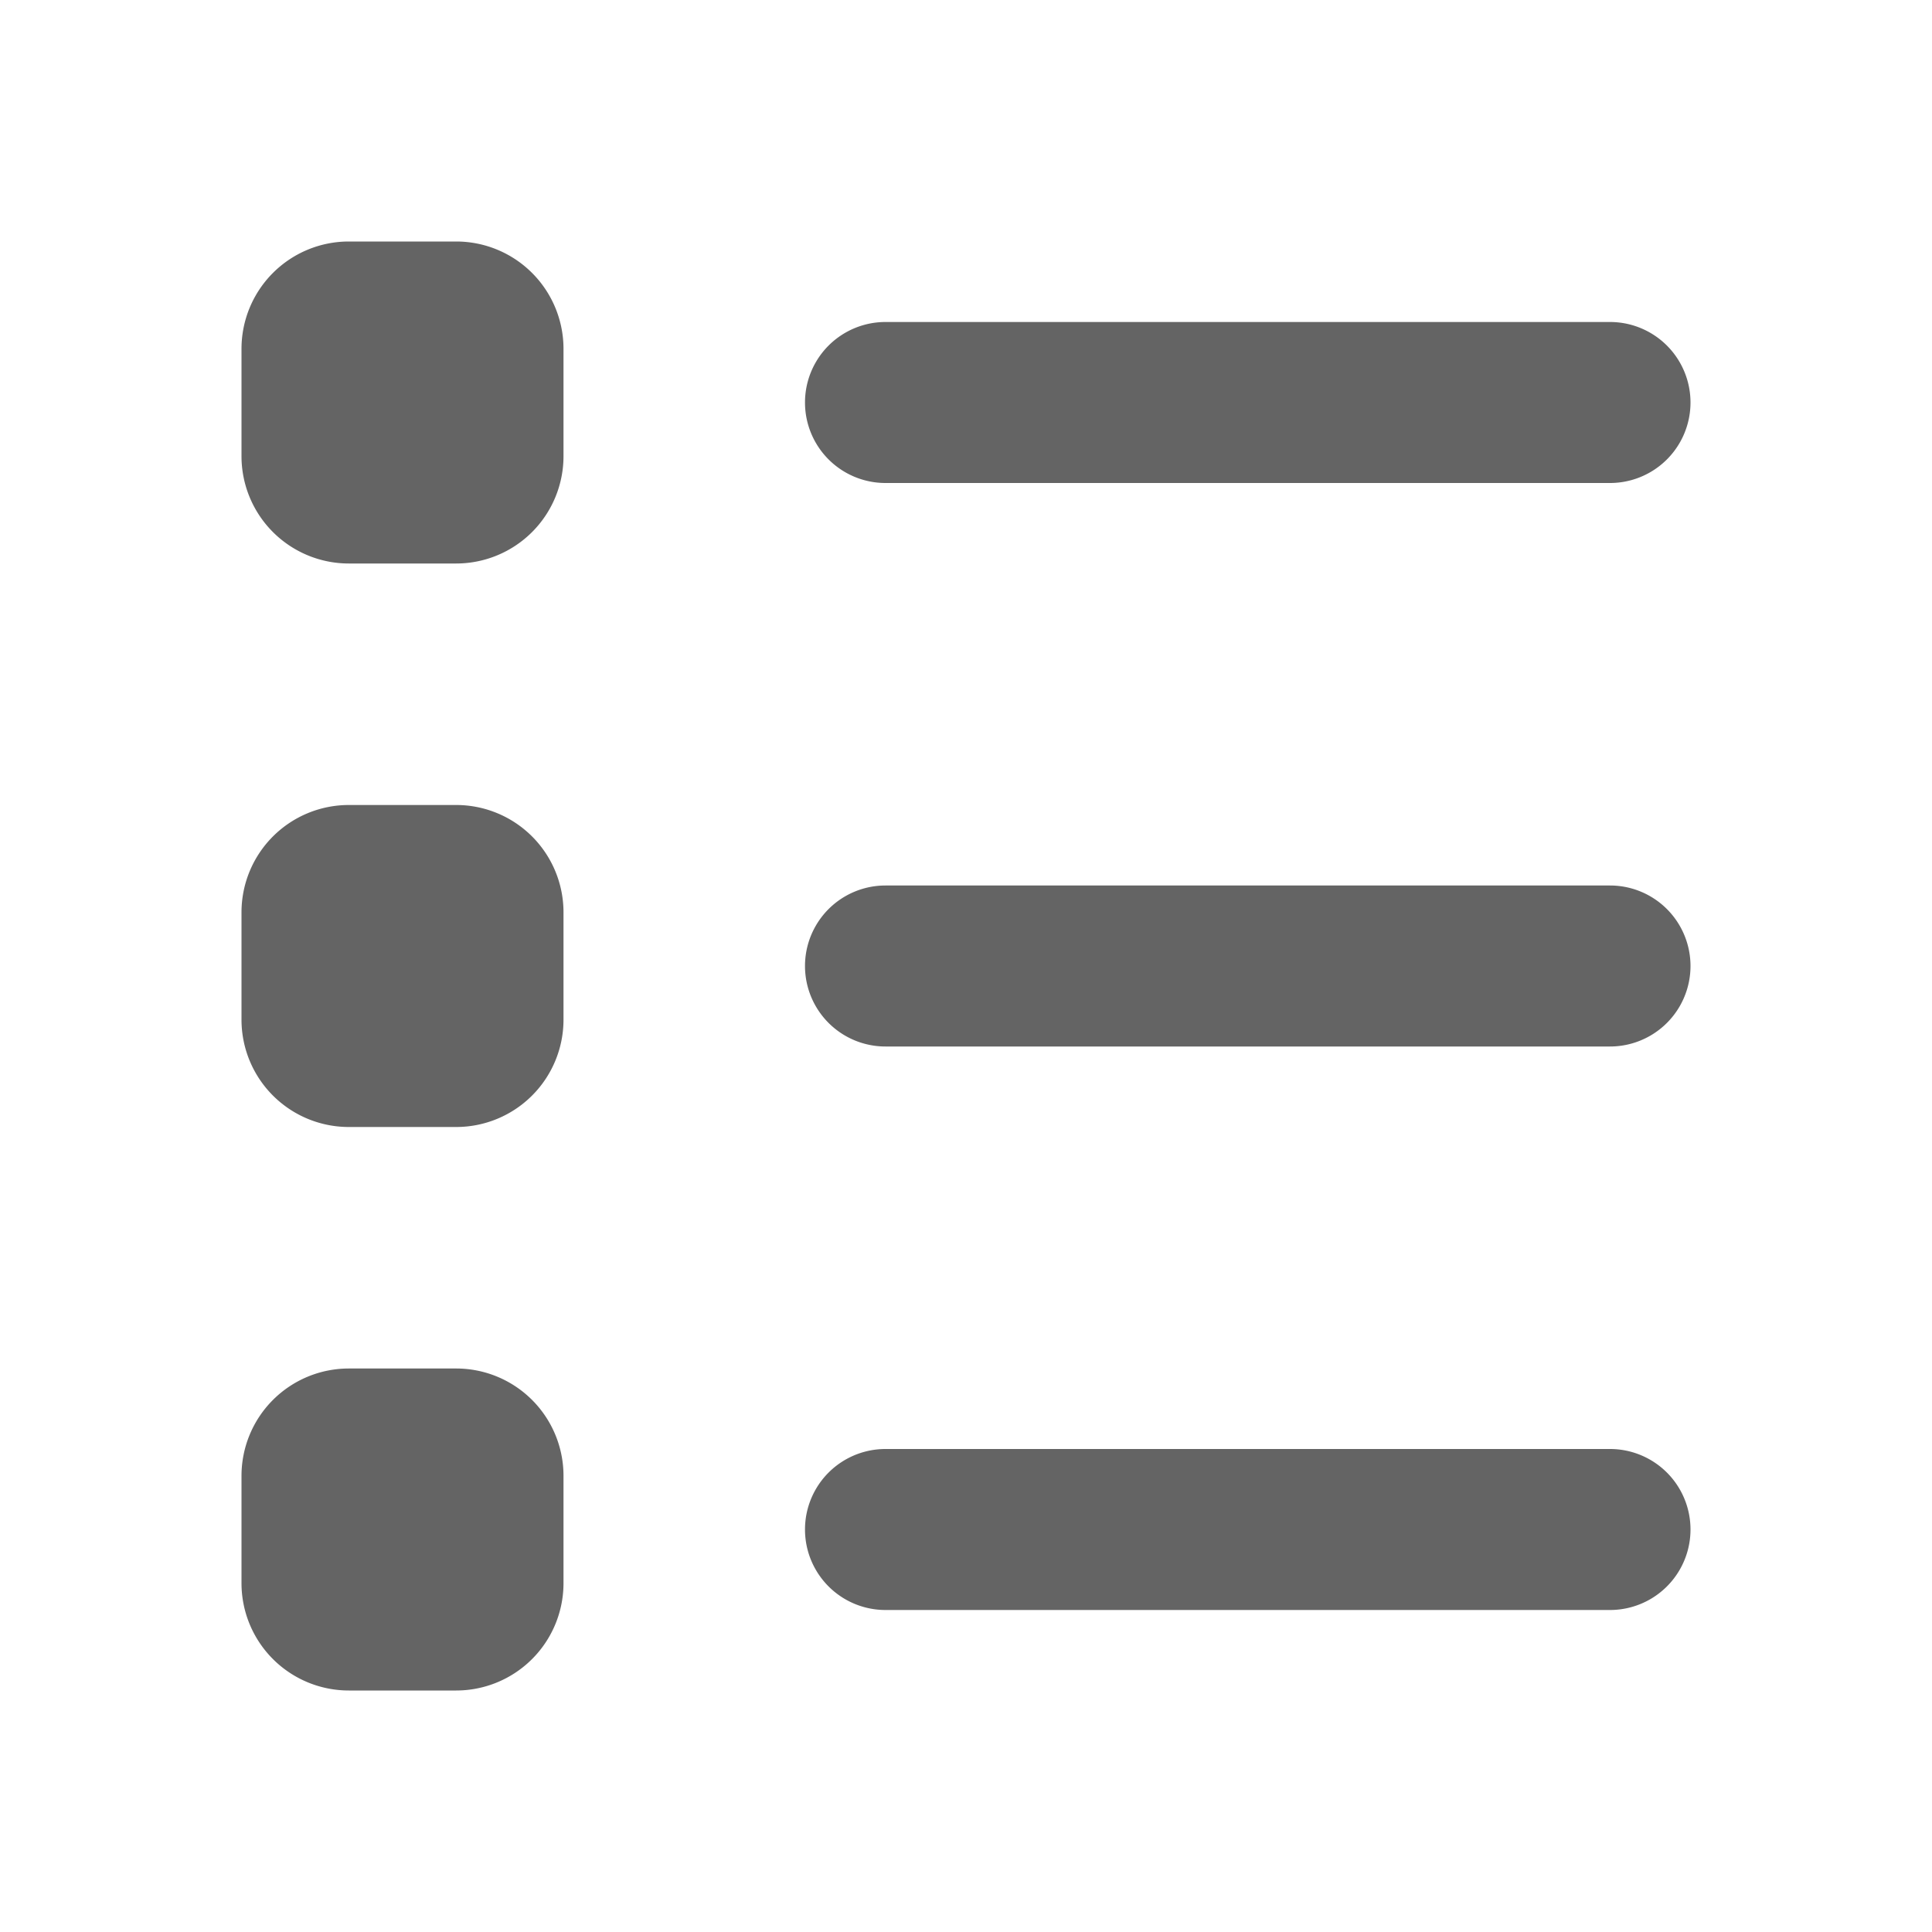<svg xmlns="http://www.w3.org/2000/svg" width="18" height="18" viewBox="0 0 18 18">
    <g fill="#646464" fill-rule="evenodd">
        <path d="M3.25 15.75h1a1 1 0 0 0 1-1v-1a1 1 0 0 0-1-1h-1a1 1 0 0 0-1 1v1a1 1 0 0 0 1 1zM8.25 13.5H15a.75.75 0 1 1 0 1.5H8.25a.75.75 0 1 1 0-1.5zM3.25 10.5h1a1 1 0 0 0 1-1v-1a1 1 0 0 0-1-1h-1a1 1 0 0 0-1 1v1a1 1 0 0 0 1 1zM8.25 8.25H15a.75.75 0 1 1 0 1.5H8.25a.75.75 0 0 1 0-1.5zM3.25 5.25h1a1 1 0 0 0 1-1v-1a1 1 0 0 0-1-1h-1a1 1 0 0 0-1 1v1a1 1 0 0 0 1 1zM8.25 3H15a.75.75 0 1 1 0 1.5H8.25a.75.75 0 0 1 0-1.5z"/>
    </g>
</svg>
